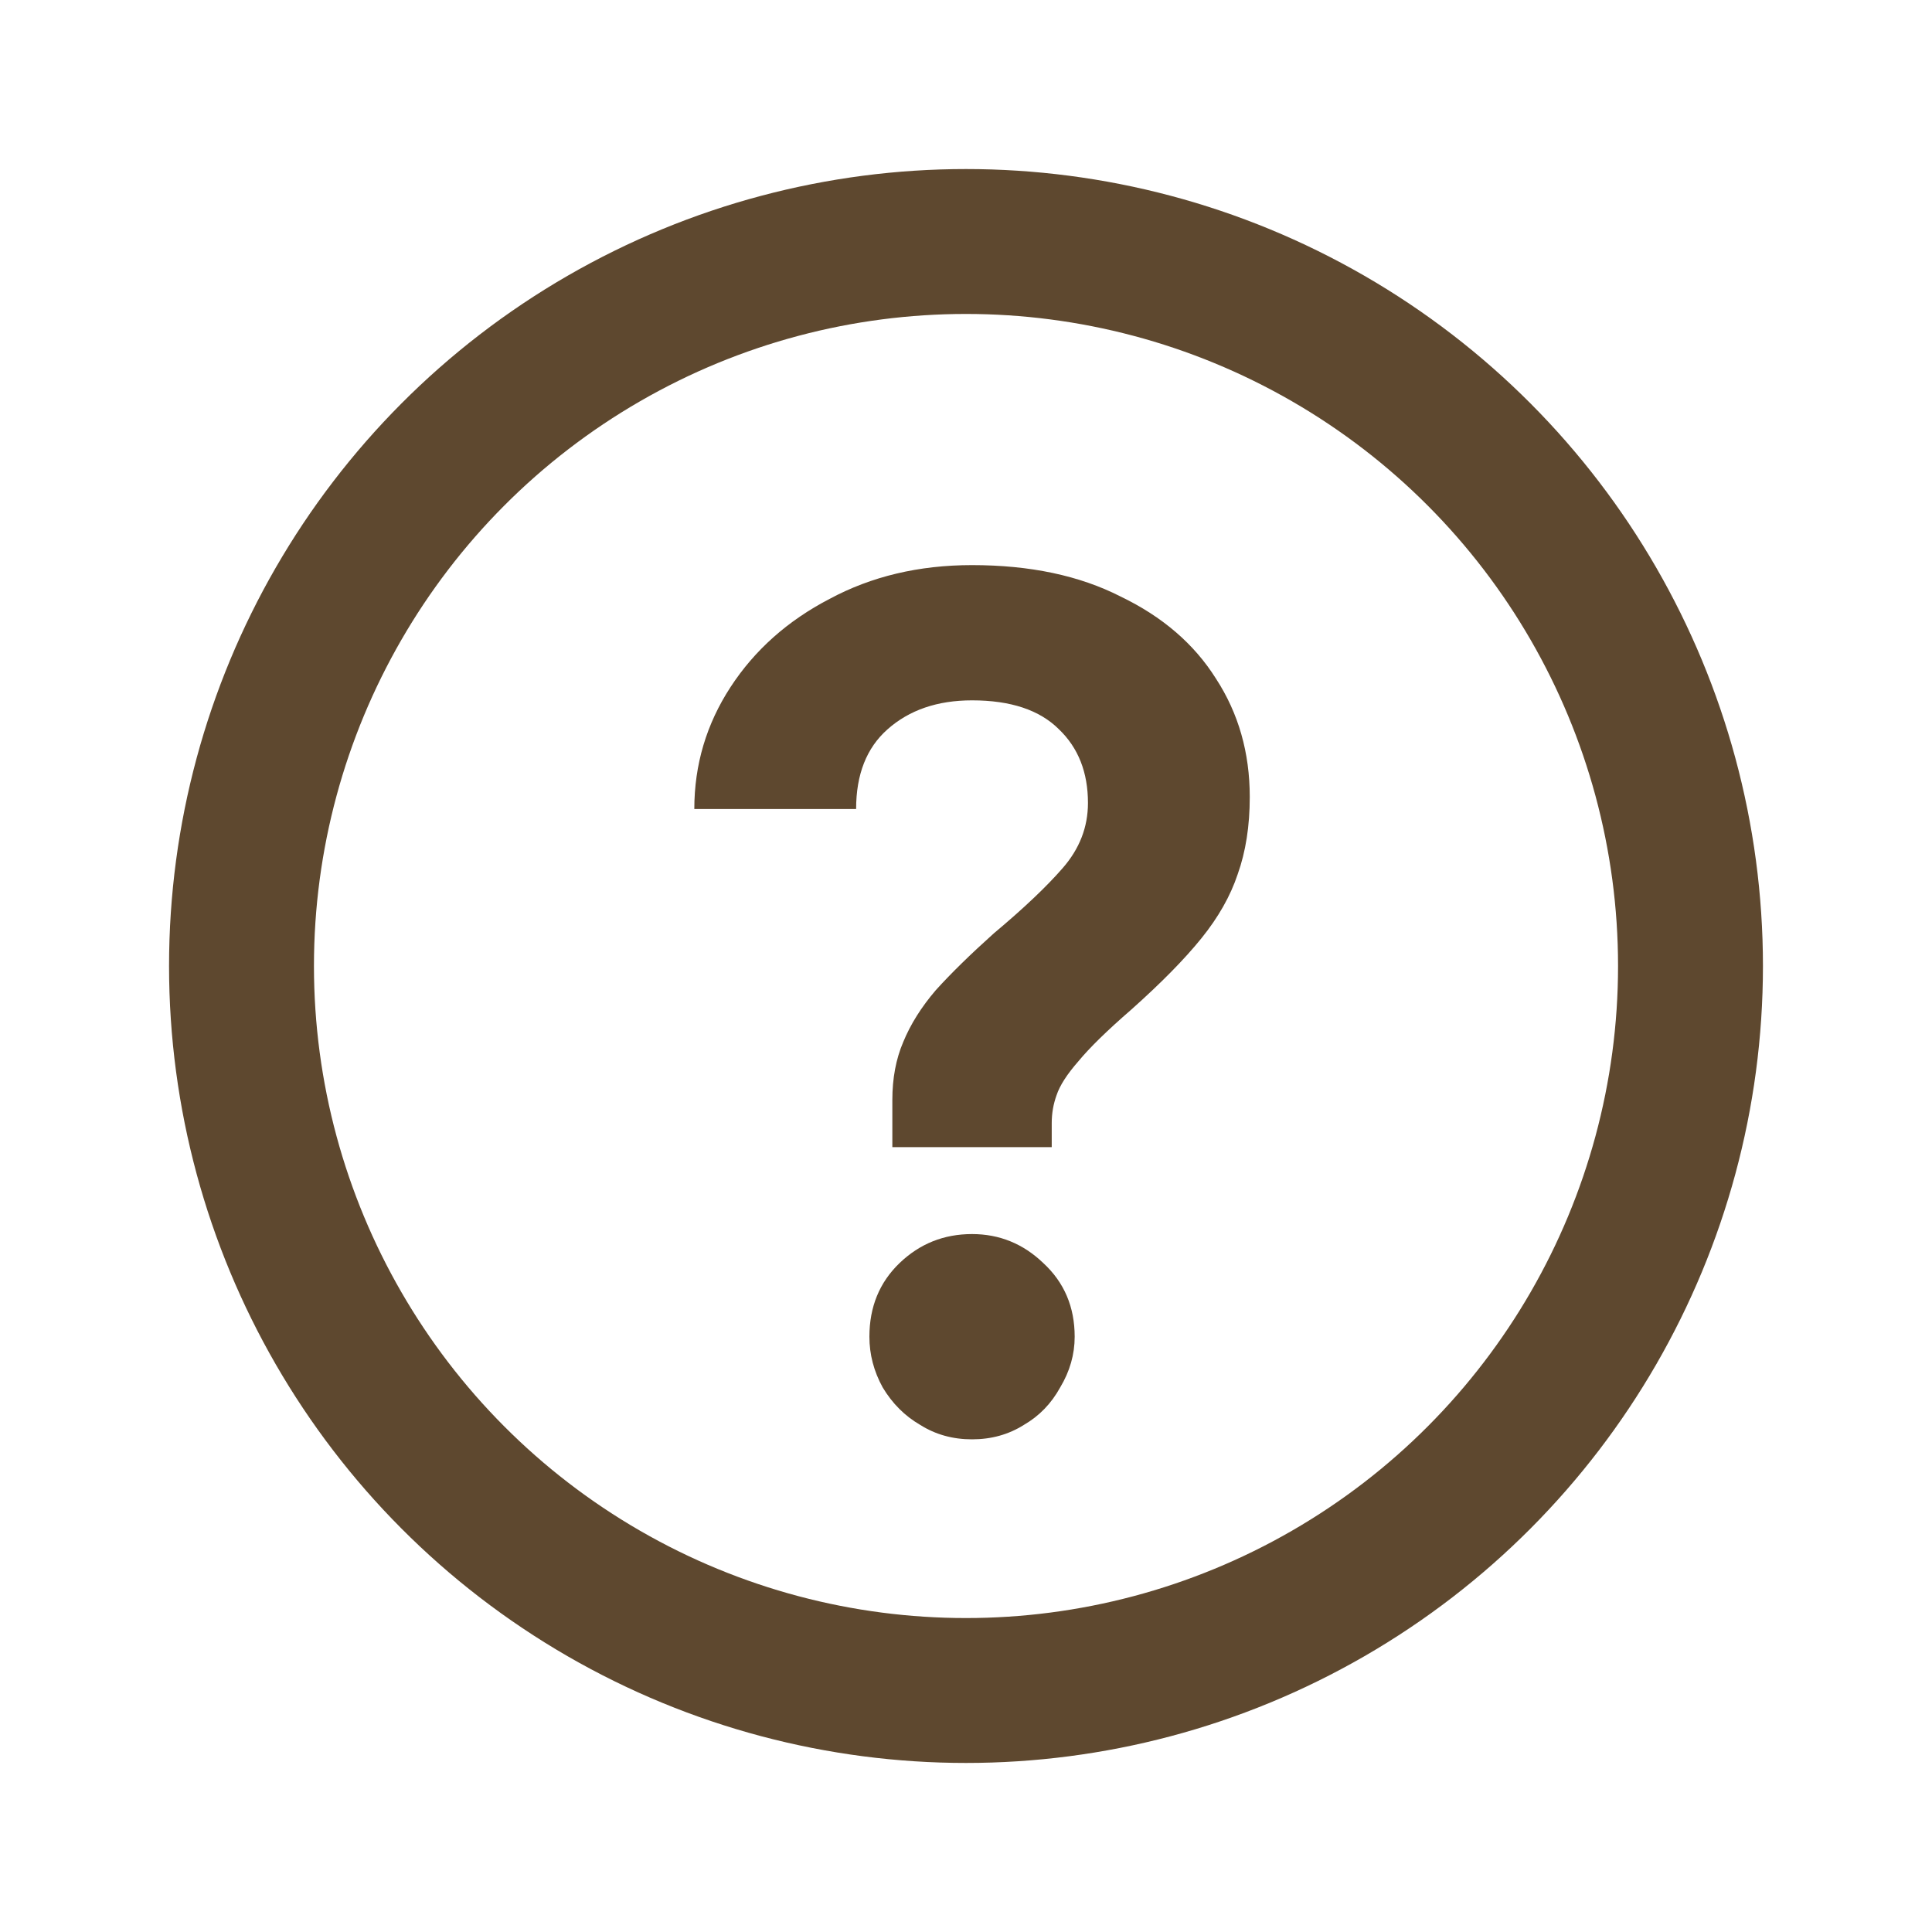<?xml version="1.0" encoding="UTF-8"?> <svg xmlns="http://www.w3.org/2000/svg" width="80" height="80" viewBox="0 0 80 80" fill="none"><circle cx="40" cy="40" r="30" stroke="#5E482F" stroke-width="6"></circle><path d="M36.95 47.5V45.55C36.95 44.65 37.1 43.85 37.4 43.15C37.7 42.417 38.15 41.7 38.75 41C39.383 40.3 40.183 39.517 41.15 38.65C42.383 37.617 43.333 36.717 44 35.95C44.7 35.15 45.05 34.25 45.05 33.25C45.05 31.983 44.65 30.967 43.85 30.2C43.05 29.4 41.85 29 40.25 29C38.817 29 37.65 29.4 36.75 30.2C35.883 30.967 35.45 32.067 35.45 33.5H28.75C28.75 31.667 29.25 29.983 30.25 28.45C31.25 26.917 32.617 25.7 34.35 24.8C36.083 23.867 38.05 23.4 40.25 23.4C42.65 23.4 44.7 23.833 46.4 24.7C48.133 25.533 49.45 26.667 50.35 28.1C51.283 29.533 51.75 31.167 51.75 33C51.75 34.2 51.583 35.267 51.25 36.2C50.95 37.1 50.45 37.983 49.75 38.85C49.05 39.717 48.083 40.7 46.85 41.8C45.85 42.667 45.117 43.383 44.65 43.95C44.183 44.483 43.883 44.95 43.75 45.35C43.617 45.717 43.55 46.1 43.55 46.5V47.5H36.95ZM40.25 59.6C39.45 59.6 38.733 59.4 38.1 59C37.467 58.633 36.95 58.117 36.55 57.45C36.183 56.783 36 56.083 36 55.35C36 54.117 36.417 53.1 37.25 52.3C38.083 51.5 39.083 51.1 40.25 51.1C41.383 51.1 42.367 51.5 43.2 52.3C44.067 53.1 44.5 54.117 44.5 55.35C44.5 56.083 44.3 56.783 43.9 57.45C43.533 58.117 43.033 58.633 42.4 59C41.767 59.4 41.05 59.6 40.25 59.6Z" fill="#5E482F"></path></svg> 